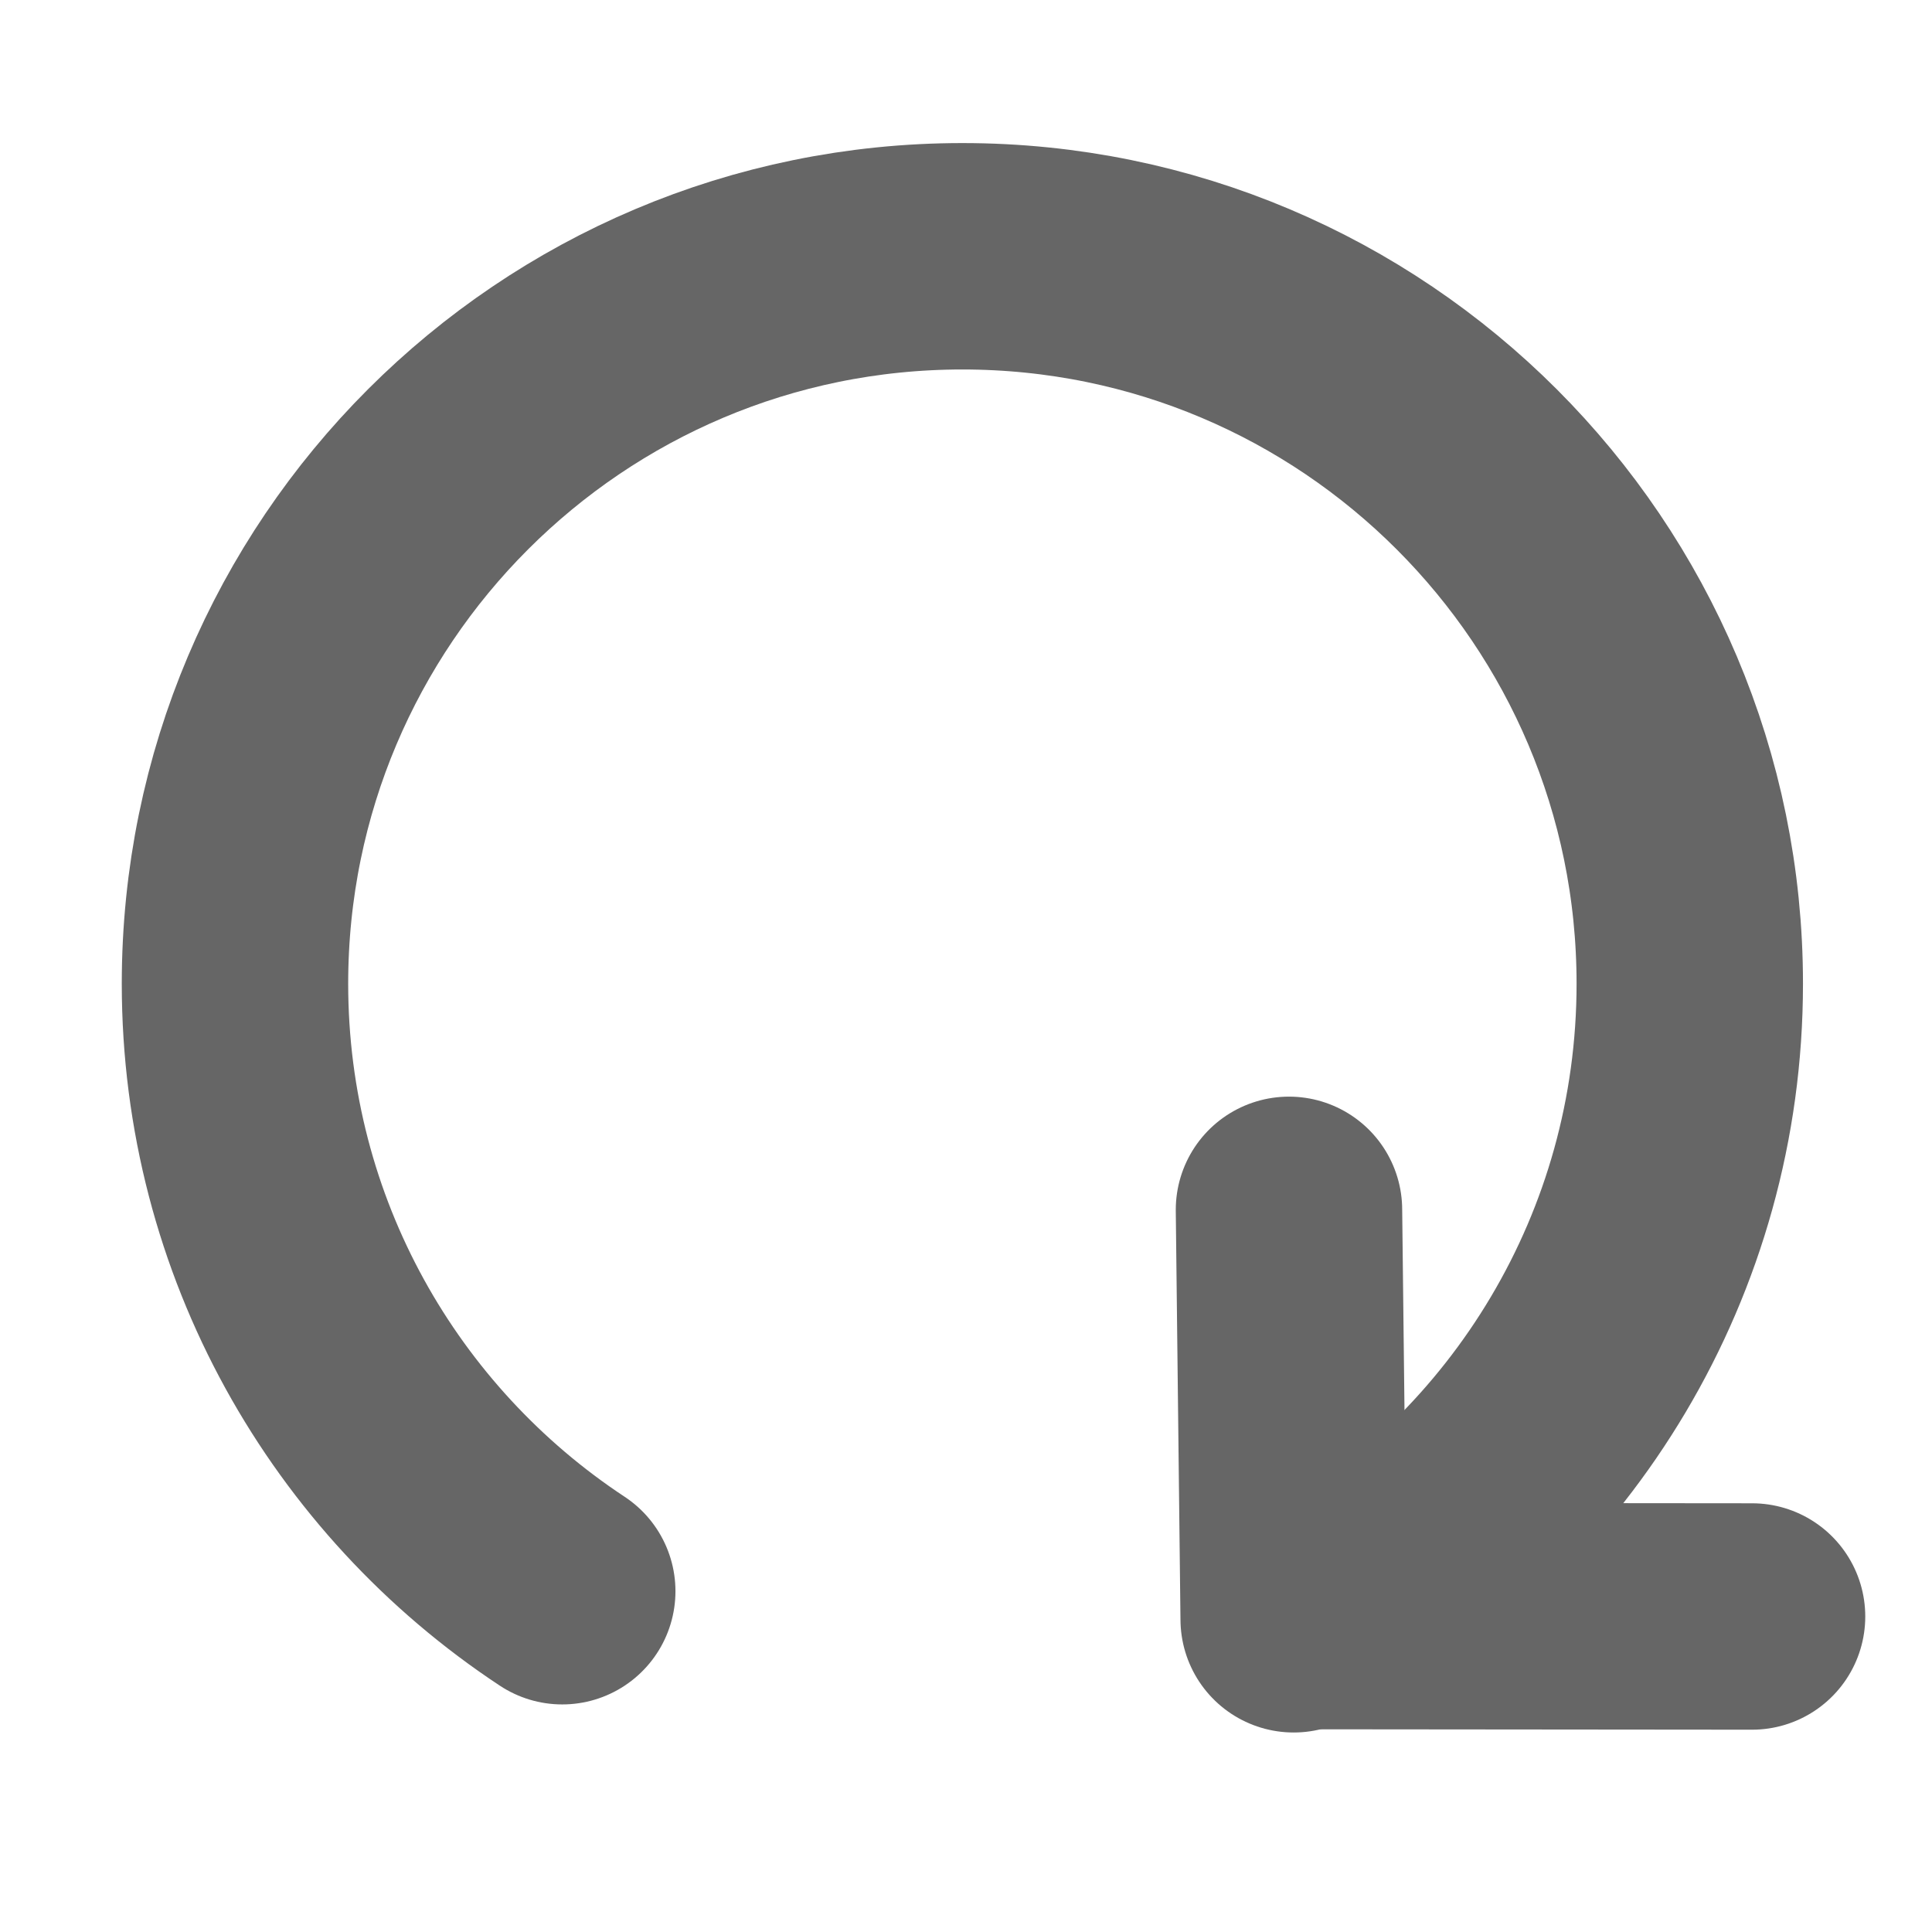 <?xml version="1.0" encoding="UTF-8" standalone="no"?>
<svg
   viewBox="0 0 512 512"
   version="1.1"
   id="svg4002"
   sodipodi:docname="recicle.svg"
   inkscape:version="1.2.1 (0f2f062aeb, 2022-09-21, custom)"
   xml:space="preserve"
   xmlns:inkscape="http://www.inkscape.org/namespaces/inkscape"
   xmlns:sodipodi="http://sodipodi.sourceforge.net/DTD/sodipodi-0.dtd"
   xmlns="http://www.w3.org/2000/svg"
   xmlns:svg="http://www.w3.org/2000/svg"><defs
     id="defs4006" /><sodipodi:namedview
     id="namedview4004"
     pagecolor="#ffffff"
     bordercolor="#666666"
     borderopacity="1.0"
     inkscape:showpageshadow="2"
     inkscape:pageopacity="0.0"
     inkscape:pagecheckerboard="0"
     inkscape:deskcolor="#d1d1d1"
     showgrid="false"
     inkscape:zoom="0.67448803"
     inkscape:cx="477.39913"
     inkscape:cy="252.78432"
     inkscape:window-width="1366"
     inkscape:window-height="654"
     inkscape:window-x="0"
     inkscape:window-y="27"
     inkscape:window-maximized="1"
     inkscape:current-layer="svg4002"
     showguides="true"><sodipodi:guide
       position="317.135,212.816"
       orientation="0,-1"
       id="guide7922"
       inkscape:locked="false" /><sodipodi:guide
       position="221.711,194.865"
       orientation="1,0"
       id="guide7924"
       inkscape:locked="false" /><sodipodi:guide
       position="330.677,190.771"
       orientation="1,0"
       id="guide7926"
       inkscape:locked="false" /></sodipodi:namedview><!--! Font Awesome Pro 6.2.0 by @fontawesome - https://fontawesome.com License - https://fontawesome.com/license (Commercial License) Copyright 2022 Fonticons, Inc. --><path
     id="path318"
     style="fill:none;stroke:#666666;stroke-width:60;stroke-linecap:round;stroke-linejoin:round"
     d="M 149.002,421.691 C 96.749,387.208 62.272,327.972 62.272,260.683 62.272,154.22 148.577,67.915 255.04,67.915 c 106.463,0 192.768,86.305 192.768,192.768 0,71.796 -39.251,134.425 -97.464,167.599 l 113.969,0.104"
     sodipodi:nodetypes="csssc" /><path
     style="fill:none;stroke:#666666;stroke-width:60;stroke-linecap:round;stroke-linejoin:miter;stroke-dasharray:none;stroke-opacity:1"
     d="M 342.838,429.129 341.593,320.619"
     id="path1088" /></svg>
